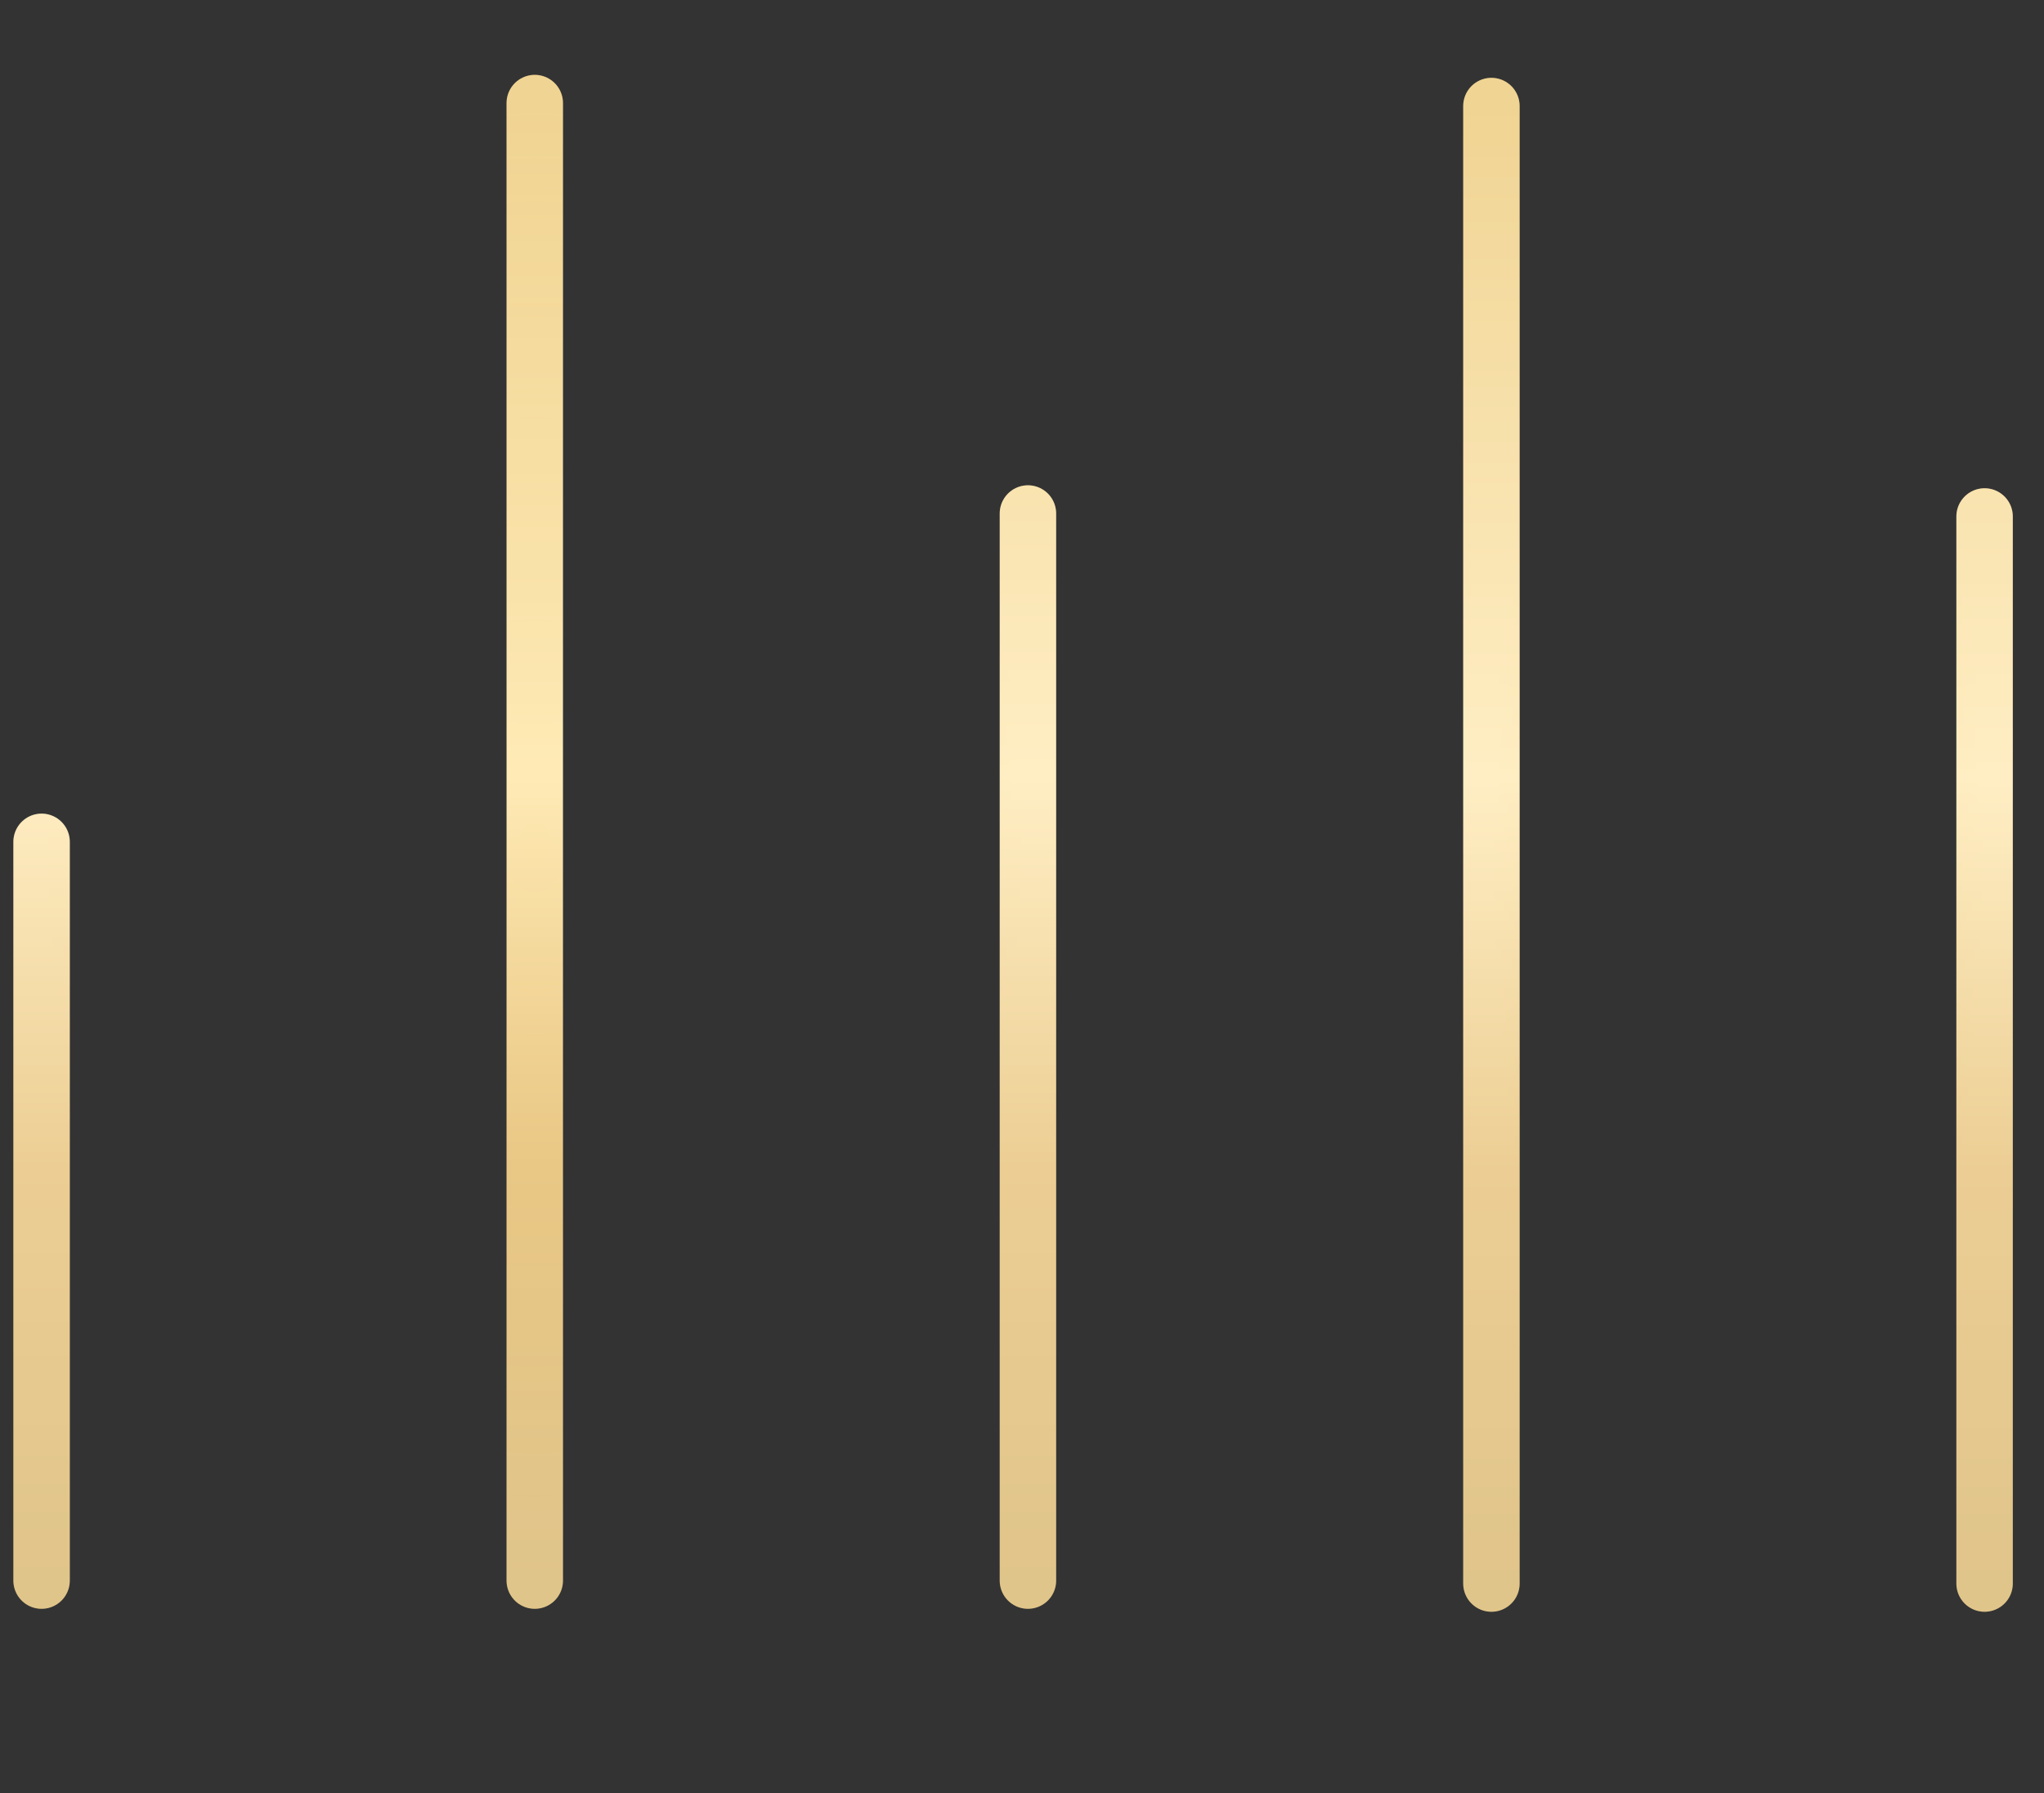 <?xml version="1.0" encoding="UTF-8"?> <svg xmlns="http://www.w3.org/2000/svg" width="163" height="143" viewBox="0 0 163 143" fill="none"><rect x="0" y="0" width="163" height="143" fill="#333333" stroke="none"/><path d="M81.973 40.949V126.045M42.645 8.219V126.045M3.316 67.132V126.045" stroke="url(#paint0_linear_404_71)" stroke-width="4.5" stroke-linecap="round" stroke-linejoin="round"></path><path d="M81.973 40.949V126.045M42.645 8.219V126.045M3.316 67.132V126.045" stroke="url(#paint1_radial_404_71)" stroke-opacity="0.2" stroke-width="4.5" stroke-linecap="round" stroke-linejoin="round"></path><path d="M158.262 41.185V126.281M118.934 8.456V126.281" stroke="url(#paint2_linear_404_71)" stroke-width="4.5" stroke-linecap="round" stroke-linejoin="round"></path><path d="M158.262 41.185V126.281M118.934 8.456V126.281" stroke="url(#paint3_radial_404_71)" stroke-opacity="0.2" stroke-width="4.5" stroke-linecap="round" stroke-linejoin="round"></path><defs><linearGradient id="paint0_linear_404_71" x1="42.645" y1="8.219" x2="42.645" y2="126.045" gradientUnits="userSpaceOnUse"><stop stop-color="#ECC978"></stop><stop offset="0.455" stop-color="#FFEAB5"></stop><stop offset="0.72" stop-color="#E7C279"></stop><stop offset="1" stop-color="#D8B66D"></stop></linearGradient><radialGradient id="paint1_radial_404_71" cx="0" cy="0" r="1" gradientUnits="userSpaceOnUse" gradientTransform="translate(42.645 67.132) rotate(90) scale(58.913 39.328)"><stop stop-color="white" stop-opacity="0"></stop><stop offset="1" stop-color="white"></stop></radialGradient><linearGradient id="paint2_linear_404_71" x1="138.598" y1="8.456" x2="138.598" y2="126.281" gradientUnits="userSpaceOnUse"><stop stop-color="#ECC978"></stop><stop offset="0.455" stop-color="#FFEAB5"></stop><stop offset="0.72" stop-color="#E7C279"></stop><stop offset="1" stop-color="#D8B66D"></stop></linearGradient><radialGradient id="paint3_radial_404_71" cx="0" cy="0" r="1" gradientUnits="userSpaceOnUse" gradientTransform="translate(138.598 67.369) rotate(90) scale(58.913 19.664)"><stop stop-color="white" stop-opacity="0"></stop><stop offset="1" stop-color="white"></stop></radialGradient></defs></svg> 